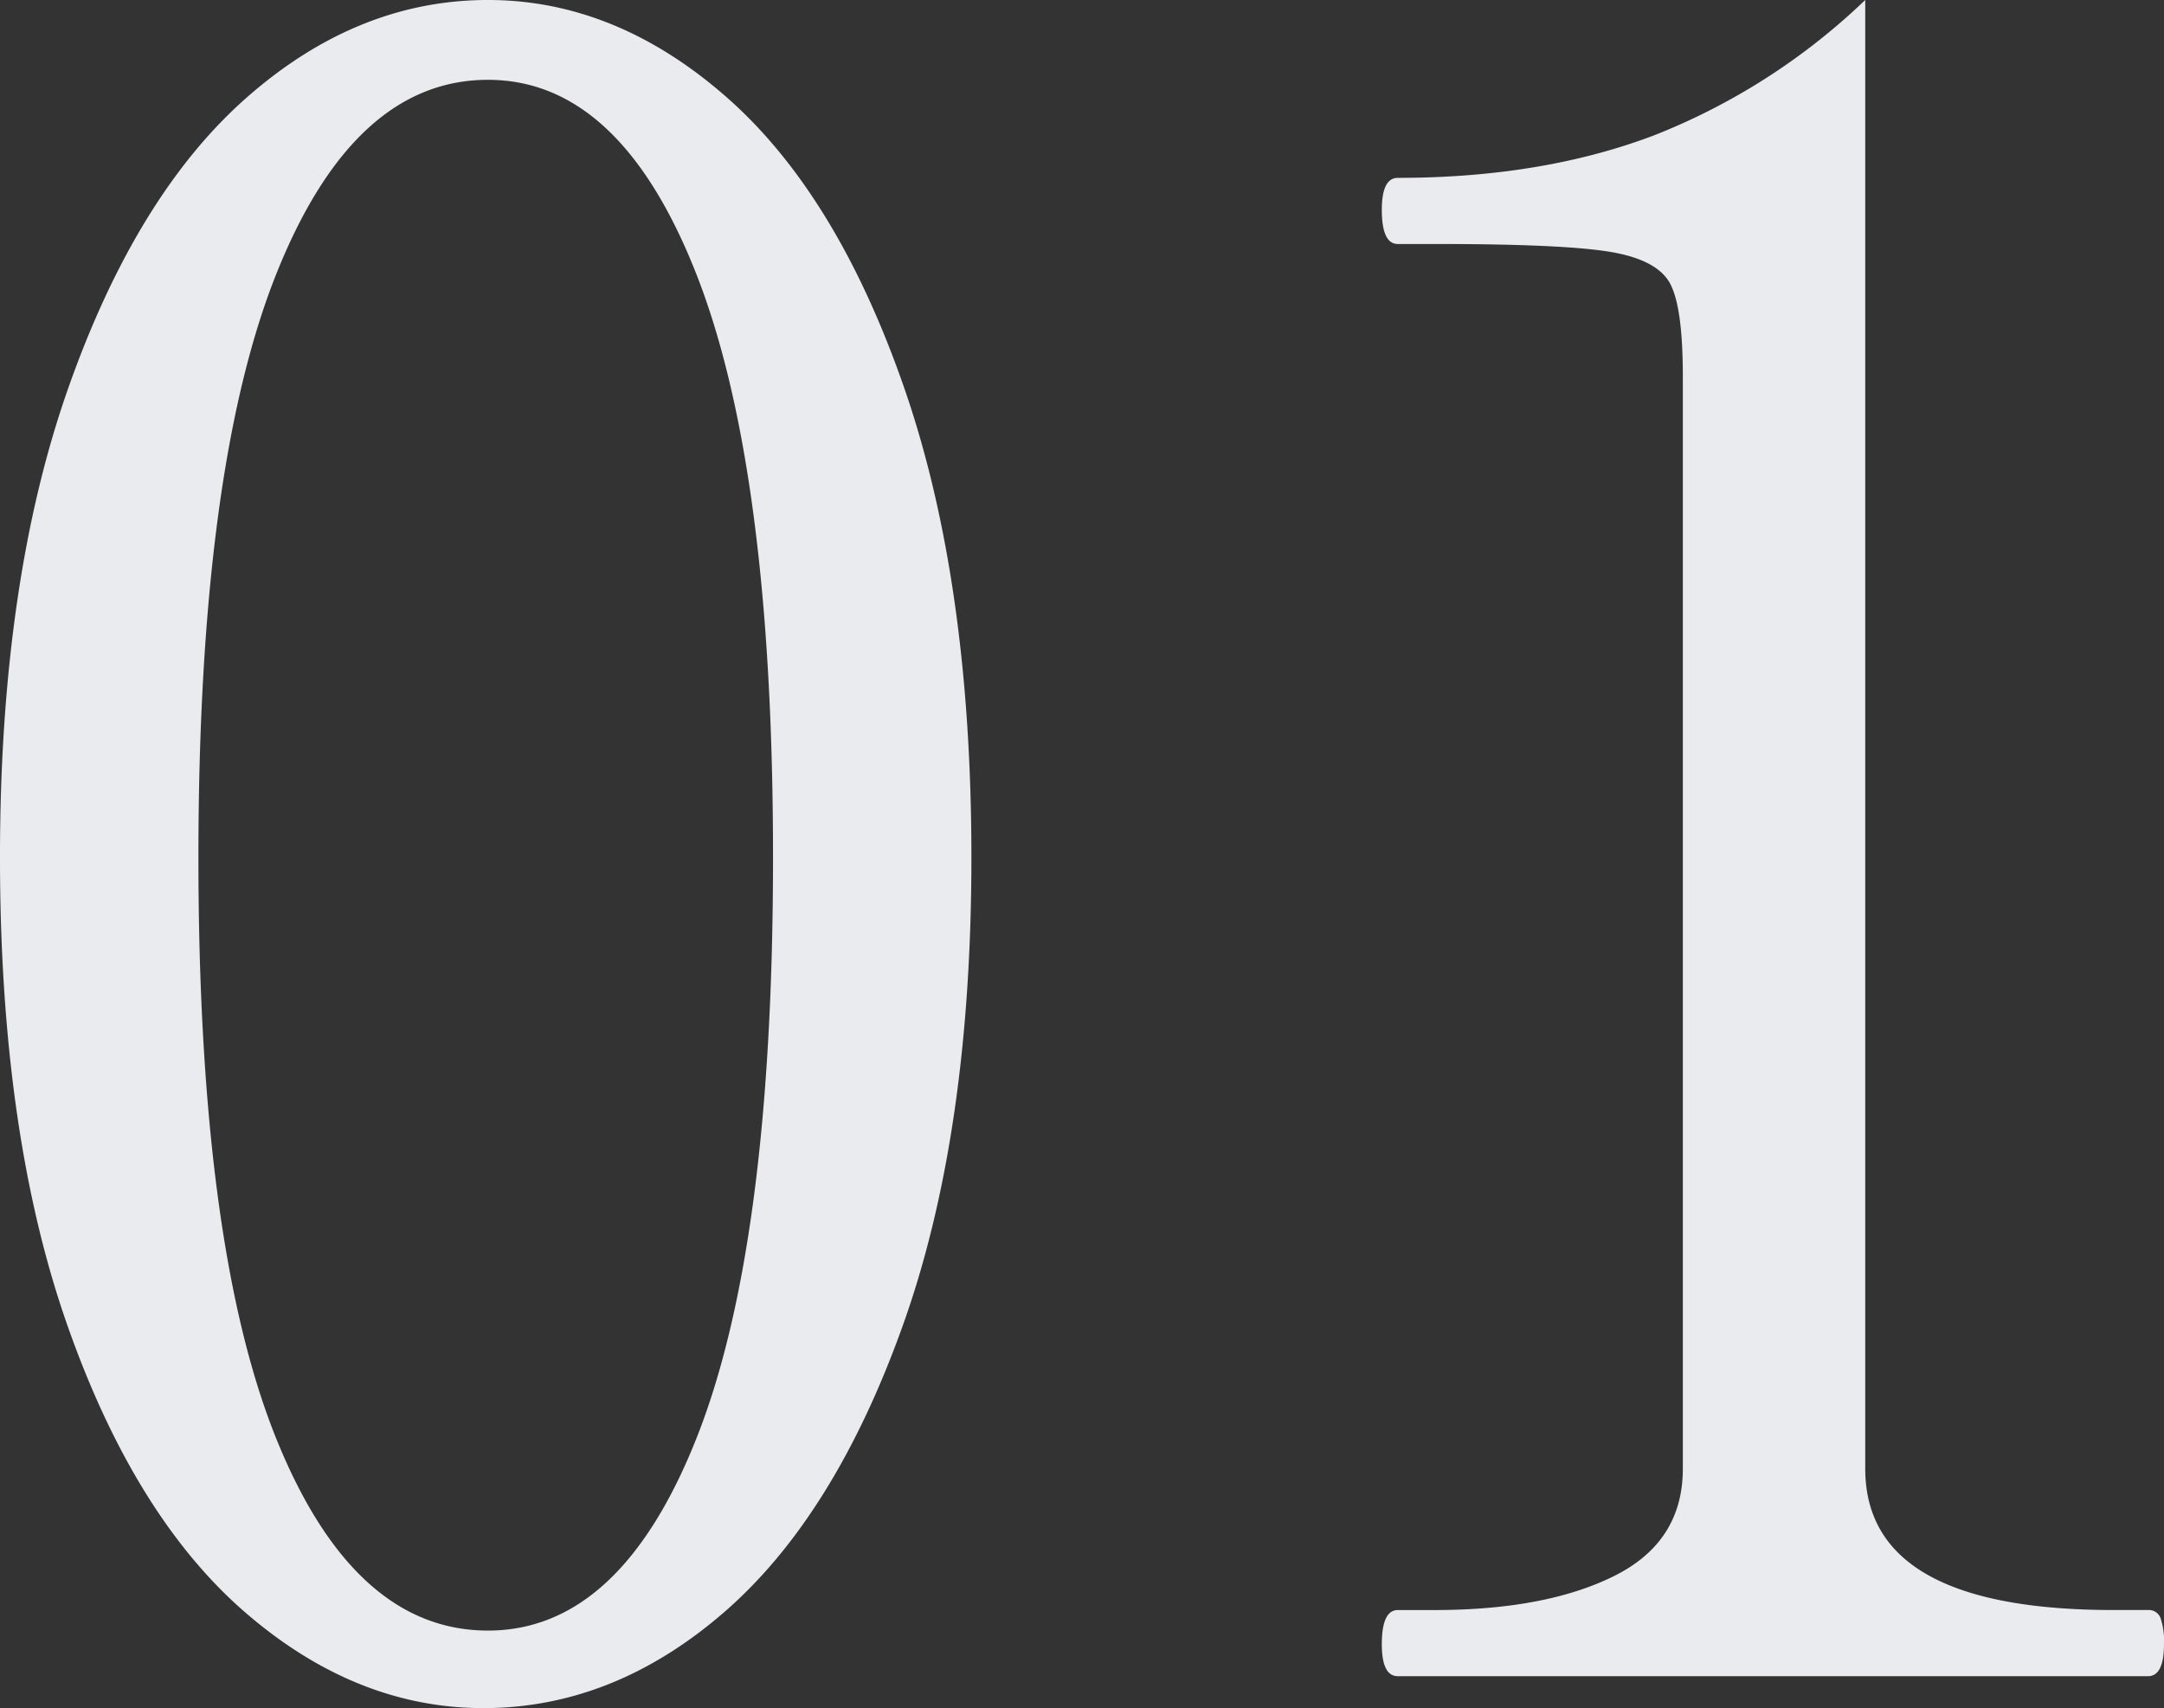 <svg xmlns="http://www.w3.org/2000/svg" width="270.465" height="213.465" viewBox="0 0 270.465 213.465">
  <rect x="0" y="0" width="270.465" height="213.465" fill="#333333" stroke="none"/>
  <path id="Path_384212" data-name="Path 384212" d="M-76.807,3.99q-15.96,0-29.783-11.97t-22.23-35.91q-8.407-23.94-8.408-58.425t8.55-58.71q8.55-24.225,22.372-36.338t30.068-12.113q15.96,0,29.783,12.113t22.23,36.338q8.407,24.225,8.407,58.71t-8.55,58.425Q-32.918-19.95-46.74-7.98T-76.807,3.99Zm.57-9.69q16.53,0,26.077-24.083t9.548-72.533q0-48.45-9.548-72.817T-76.237-199.5q-16.815,0-26.5,24.368t-9.69,72.817q0,48.45,9.69,72.533T-76.237-5.7ZM37.478,0q-2,0-2-3.99,0-4.275,2-4.275h4.56Q56-8.265,64.553-12.54T73.1-25.935V-162.45q0-8.55-1.567-11.542t-7.41-3.99q-5.843-1-21.8-1H37.478q-2,0-2-4.275,0-3.99,2-3.99,17.955,0,31.92-5.272a80.909,80.909,0,0,0,26.5-16.958v183.54q0,17.67,31.065,17.67h4.275a1.563,1.563,0,0,1,1.568,1,9.027,9.027,0,0,1,.427,3.277q0,3.99-1.995,3.99Z" transform="translate(137.227 209.475)" fill="#eaebef"/>
</svg>
